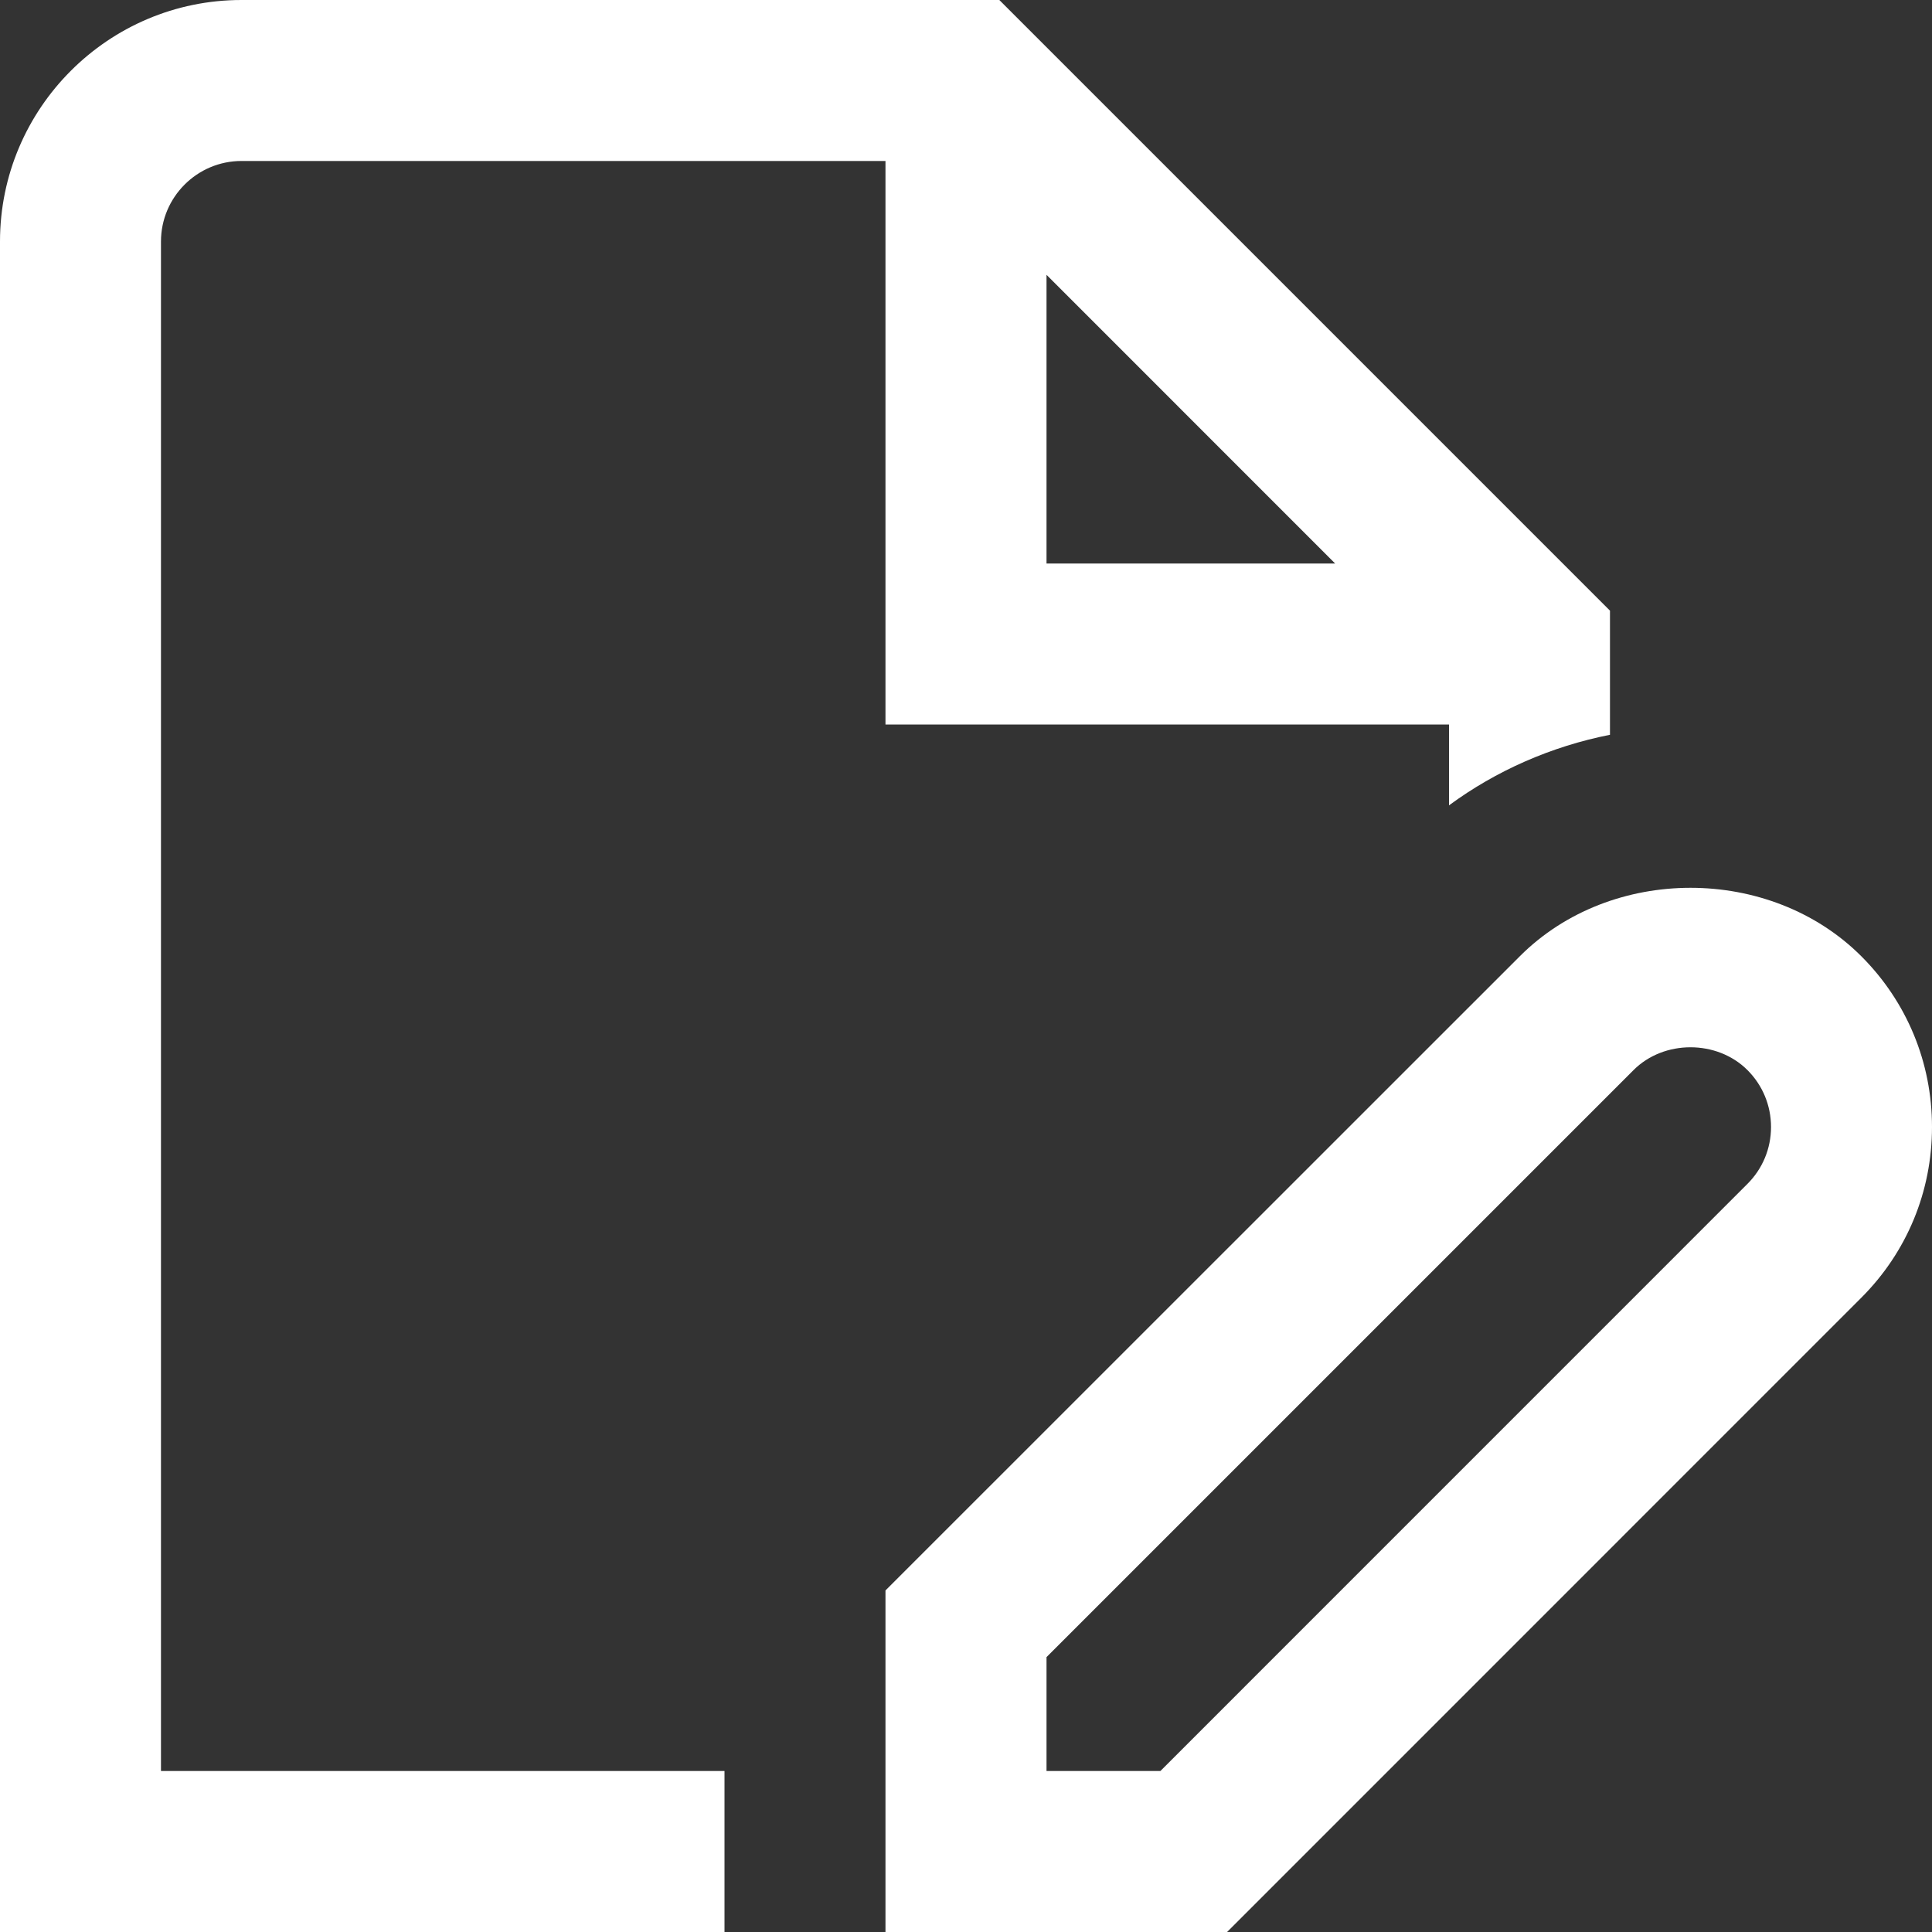 <?xml version="1.0" encoding="UTF-8"?>
<svg xmlns="http://www.w3.org/2000/svg" width="28" height="28" viewBox="0 0 28 28" fill="none">
  <rect x="0" y="0" width="28" height="28" fill="#333333" stroke="none"/>
  <g clip-path="url(#clip0_1237_597)">
    <path d="M2.333 3.5C2.333 2.857 2.857 2.333 3.5 2.333H12.833V10.5H21V11.672C21.684 11.168 22.484 10.817 23.333 10.649V8.85L14.483 0H3.5C1.57 0 0 1.57 0 3.5V28H10.5V25.667H2.333V3.5ZM15.167 3.983L19.35 8.167H15.167V3.983ZM26.976 13.859C25.653 12.536 23.347 12.536 22.026 13.859L12.833 23.05V28H17.784L26.974 18.809C27.636 18.148 28 17.269 28 16.333C28 15.398 27.636 14.519 26.976 13.859ZM25.325 17.158L16.817 25.667H15.167V24.016L23.675 15.508C24.115 15.068 24.884 15.068 25.325 15.508C25.545 15.728 25.667 16.021 25.667 16.333C25.667 16.646 25.545 16.938 25.325 17.158Z" fill="white"></path>
  </g>
  <defs>
    <clipPath id="clip0_1237_597">
      <rect width="28" height="28" fill="white"></rect>
    </clipPath>
  </defs>
</svg>
